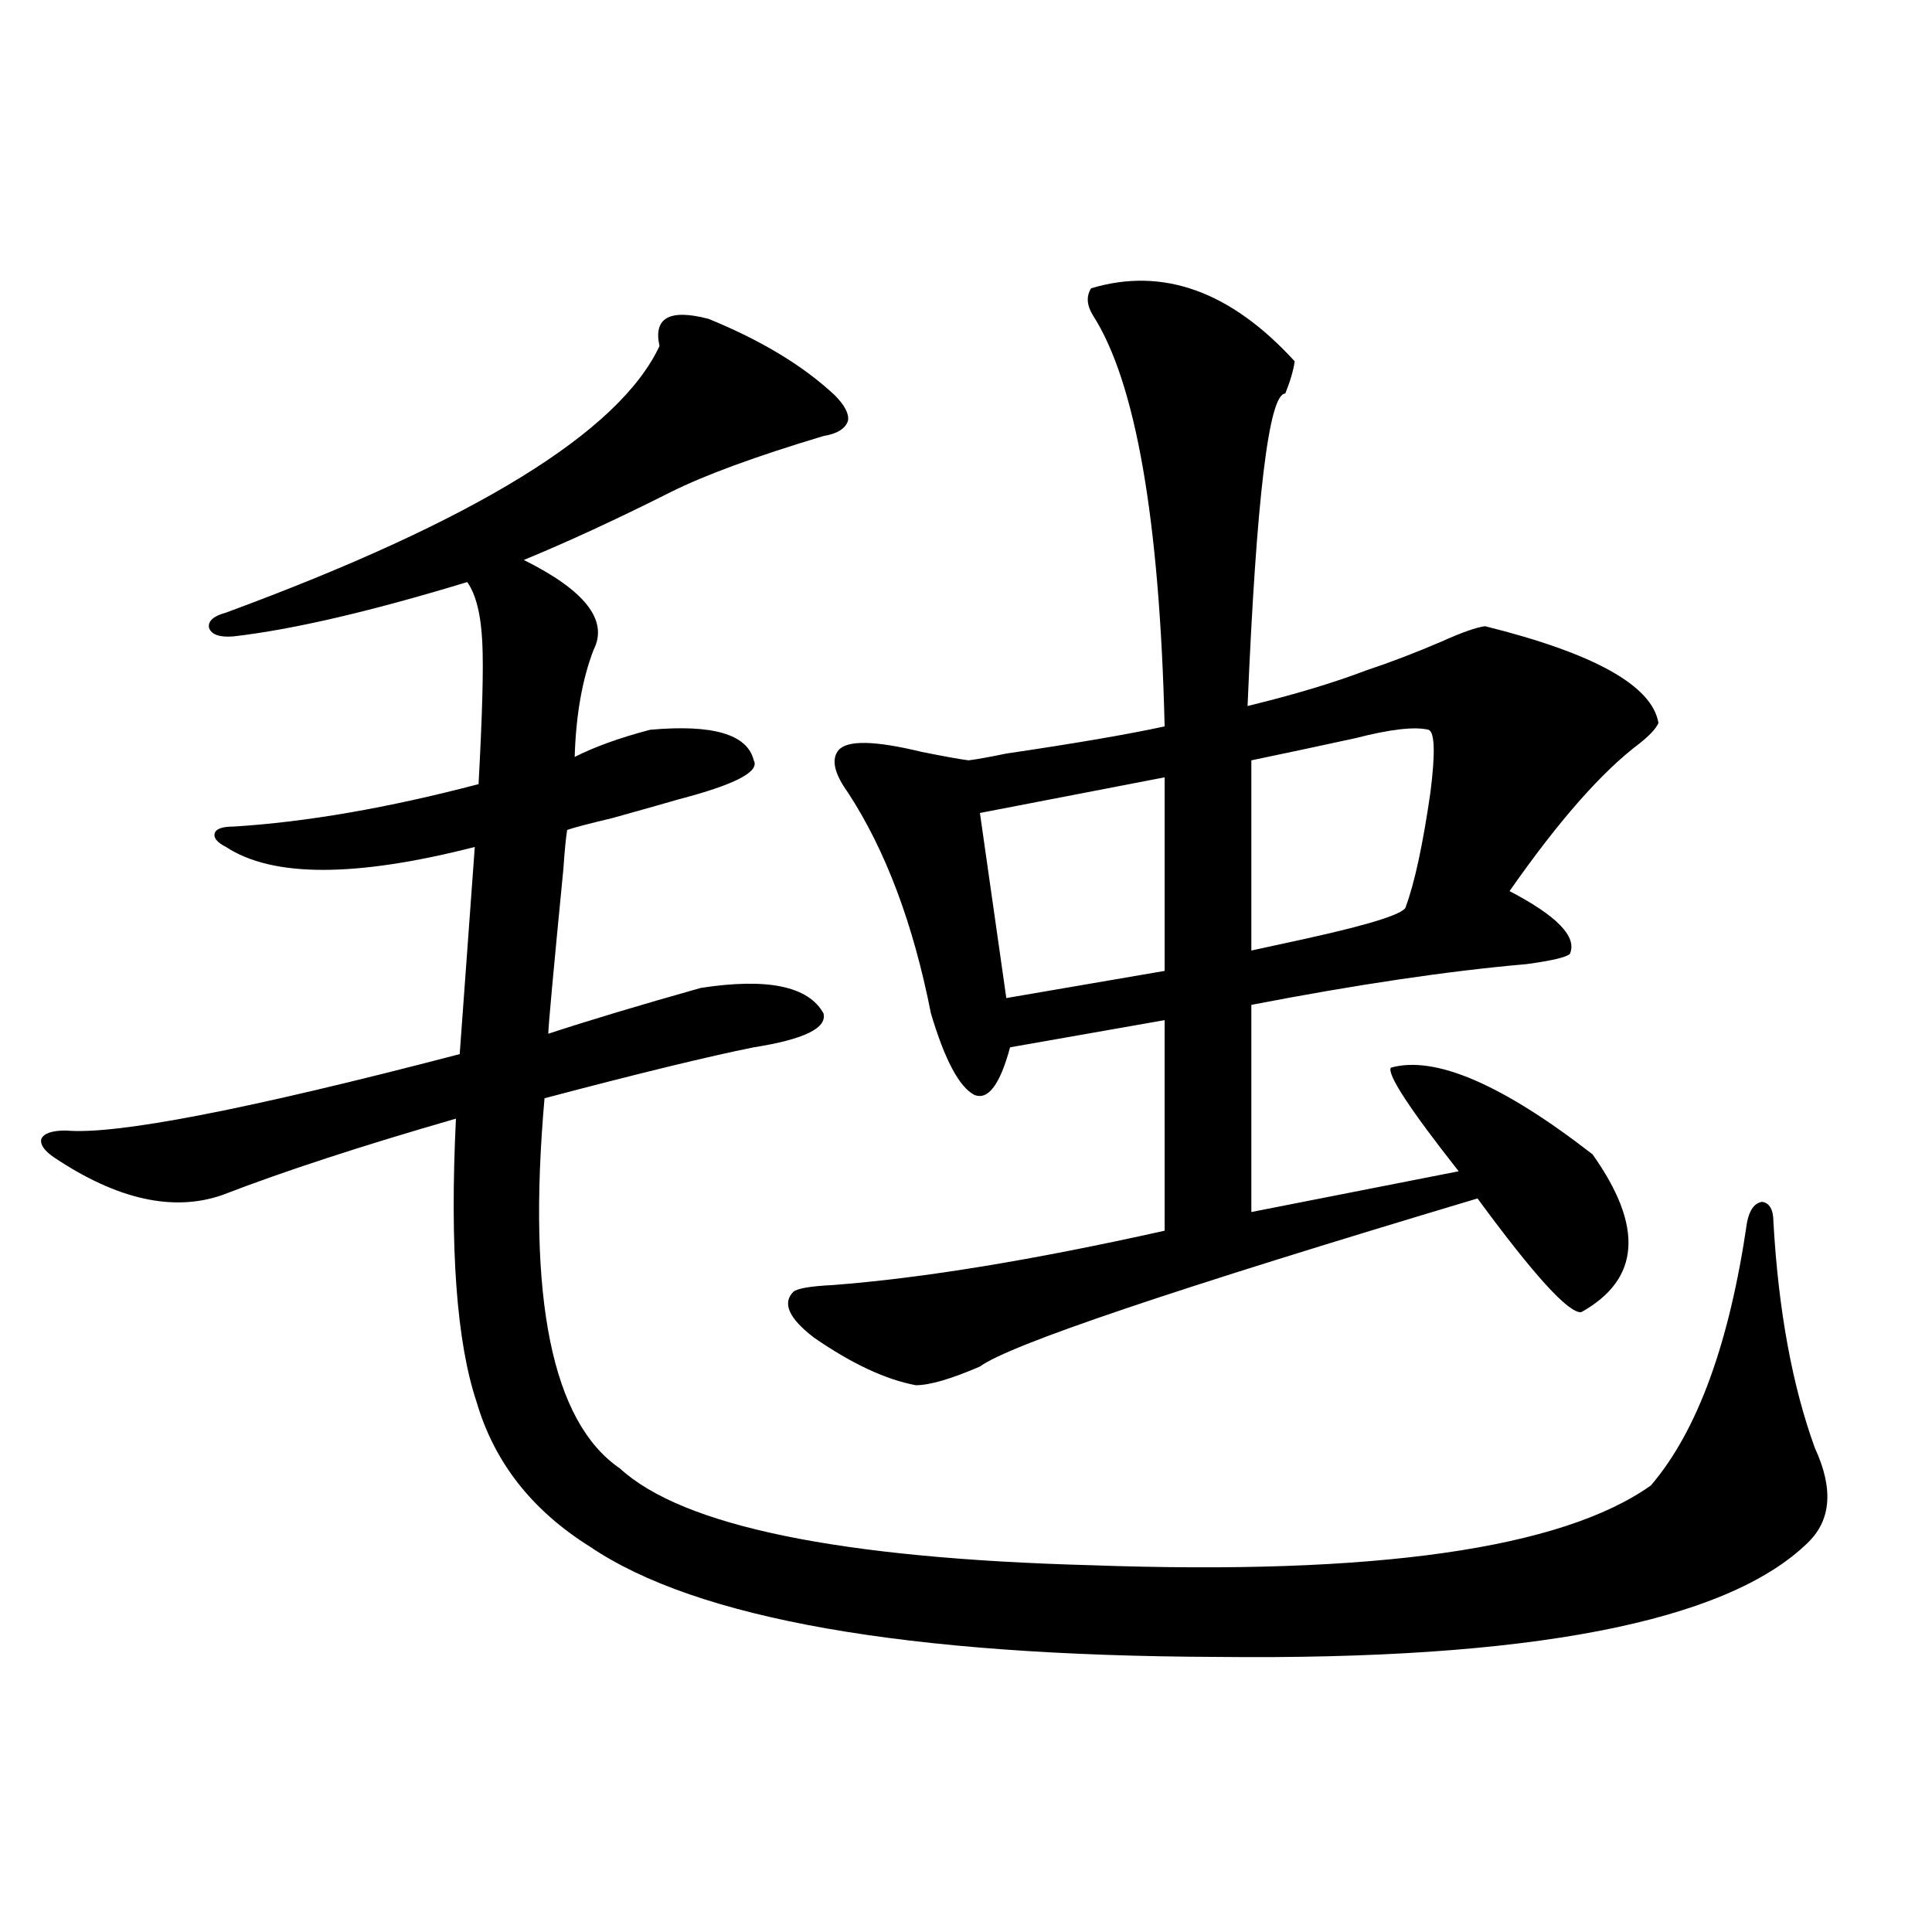 <?xml version="1.0" encoding="utf-8"?>
<!-- Generator: Adobe Illustrator 16.0.0, SVG Export Plug-In . SVG Version: 6.00 Build 0)  -->
<!DOCTYPE svg PUBLIC "-//W3C//DTD SVG 1.1//EN" "http://www.w3.org/Graphics/SVG/1.1/DTD/svg11.dtd">
<svg version="1.1" id="图层_1" xmlns="http://www.w3.org/2000/svg" xmlns:xlink="http://www.w3.org/1999/xlink" x="0px" y="0px"
	 width="1000px" height="1000px" viewBox="0 0 1000 1000" enable-background="new 0 0 1000 1000" xml:space="preserve">
<path d="M366.723,165.035c27.316,11.137,49.1,24.321,65.364,39.551c5.198,5.273,7.47,9.668,6.829,13.184
	c-1.311,4.106-5.533,6.743-12.683,7.91c-35.121,10.547-61.462,20.215-79.022,29.004c-27.972,14.063-53.337,25.791-76.096,35.156
	c31.859,15.82,43.901,31.352,36.097,46.582c-5.854,15.244-9.115,33.701-9.756,55.371c10.396-5.273,23.414-9.956,39.023-14.063
	c32.515-2.925,50.396,2.348,53.657,15.82c3.247,5.864-9.756,12.607-39.023,20.215c-3.902,1.181-15.289,4.395-34.146,9.668
	c-12.362,2.939-20.167,4.985-23.414,6.152c-0.655,4.106-1.311,10.849-1.951,20.215c-5.213,53.325-7.805,81.738-7.805,85.254
	c21.463-7.031,47.804-14.941,79.022-23.73c34.466-5.273,55.608-0.879,63.413,13.184c1.951,7.622-10.091,13.486-36.097,17.578
	c-23.414,4.697-59.511,13.486-108.29,26.367c-9.115,103.711,3.902,167.583,39.023,191.602
	c32.515,29.883,113.809,46.582,243.896,50.098c146.979,5.273,243.562-8.487,289.749-41.309
	c24.055-28.125,40.64-73.526,49.755-136.23c1.296-6.441,3.902-9.956,7.805-10.547c3.902,0.591,5.854,4.106,5.854,10.547
	c2.592,45.703,9.756,84.677,21.463,116.895c9.756,21.094,8.445,37.505-3.902,49.219c-42.285,41.006-144.066,60.645-305.358,58.887
	c-161.307-0.591-269.597-19.638-324.87-57.129c-29.923-18.745-49.435-43.643-58.535-74.707
	c-10.411-31.05-13.993-79.98-10.731-146.777c-48.779,14.063-89.113,27.246-120.973,39.551c-25.365,8.789-54.313,2.348-86.827-19.336
	c-5.213-3.516-7.484-6.729-6.829-9.668c1.296-2.925,5.519-4.395,12.683-4.395c26.006,2.348,93.977-10.835,203.897-39.551
	l7.805-107.227c-61.797,15.82-104.723,15.82-128.777,0c-4.558-2.334-6.509-4.683-5.854-7.031c0.641-2.334,3.902-3.516,9.756-3.516
	c37.713-2.334,79.998-9.668,126.826-21.973c1.951-35.733,2.592-60.054,1.951-72.949c-0.655-14.639-3.262-25.186-7.805-31.641
	c-50.09,15.244-90.409,24.609-120.973,28.125c-7.164,0.591-11.387-0.879-12.683-4.395c-0.655-3.516,2.271-6.152,8.78-7.91
	c128.777-47.461,203.563-93.452,224.385-137.988C338.096,164.459,346.556,159.762,366.723,165.035z M434.038,388.278
	c4.543-5.273,18.856-4.971,42.926,0.879c11.707,2.348,19.832,3.818,24.39,4.395c4.543-0.577,11.052-1.758,19.512-3.516
	c35.762-5.273,63.078-9.956,81.949-14.063c-2.606-107.227-14.969-178.116-37.072-212.695c-3.262-5.273-3.582-9.956-0.976-14.063
	c37.072-11.124,72.193,1.469,105.363,37.793c-0.655,4.697-2.286,10.259-4.878,16.699c-8.46,0-14.969,53.916-19.512,161.719
	c24.055-5.85,44.542-12.002,61.462-18.457c12.348-4.092,25.365-9.077,39.023-14.941c10.396-4.683,17.881-7.32,22.438-7.91
	c56.584,14.063,86.492,30.762,89.754,50.098c-1.311,2.939-4.558,6.455-9.756,10.547c-19.512,14.653-41.95,40.141-67.315,76.465
	c24.71,12.895,35.121,23.73,31.219,32.52c-1.951,1.758-9.436,3.516-22.438,5.273c-40.334,3.516-87.803,10.547-142.436,21.094V627.34
	l107.314-21.094c-25.365-32.217-37.072-50.098-35.121-53.613c22.759-6.441,57.56,8.501,104.388,44.824
	c26.661,37.505,24.71,64.751-5.854,81.738c-6.509,0.591-24.39-19.034-53.657-58.887c-156.749,46.884-242.601,75.888-257.555,87.012
	c-14.969,6.455-26.021,9.668-33.17,9.668c-15.609-2.925-33.17-11.124-52.682-24.609c-13.018-9.956-16.585-17.866-10.731-23.73
	c1.951-1.758,8.78-2.925,20.487-3.516c46.173-3.516,103.412-12.881,171.703-28.125V528.024l-79.998,14.063
	c-5.213,19.336-11.387,27.548-18.536,24.609c-7.805-4.092-15.289-18.155-22.438-42.188c-9.115-46.28-23.414-84.375-42.926-114.258
	C431.752,400.294,430.136,392.974,434.038,388.278z M602.814,402.34l-95.607,18.457l13.658,95.801l81.949-14.063V402.34z
	 M739.396,377.731c-7.164-1.758-19.847-0.288-38.048,4.395c-18.871,4.106-36.752,7.91-53.657,11.426v98.438
	c5.198-1.167,14.634-3.213,28.292-6.152c34.466-7.608,51.706-13.184,51.706-16.699c4.543-12.305,8.78-31.929,12.683-58.887
	C742.964,389.747,742.644,378.912,739.396,377.731z"/>
</svg>
